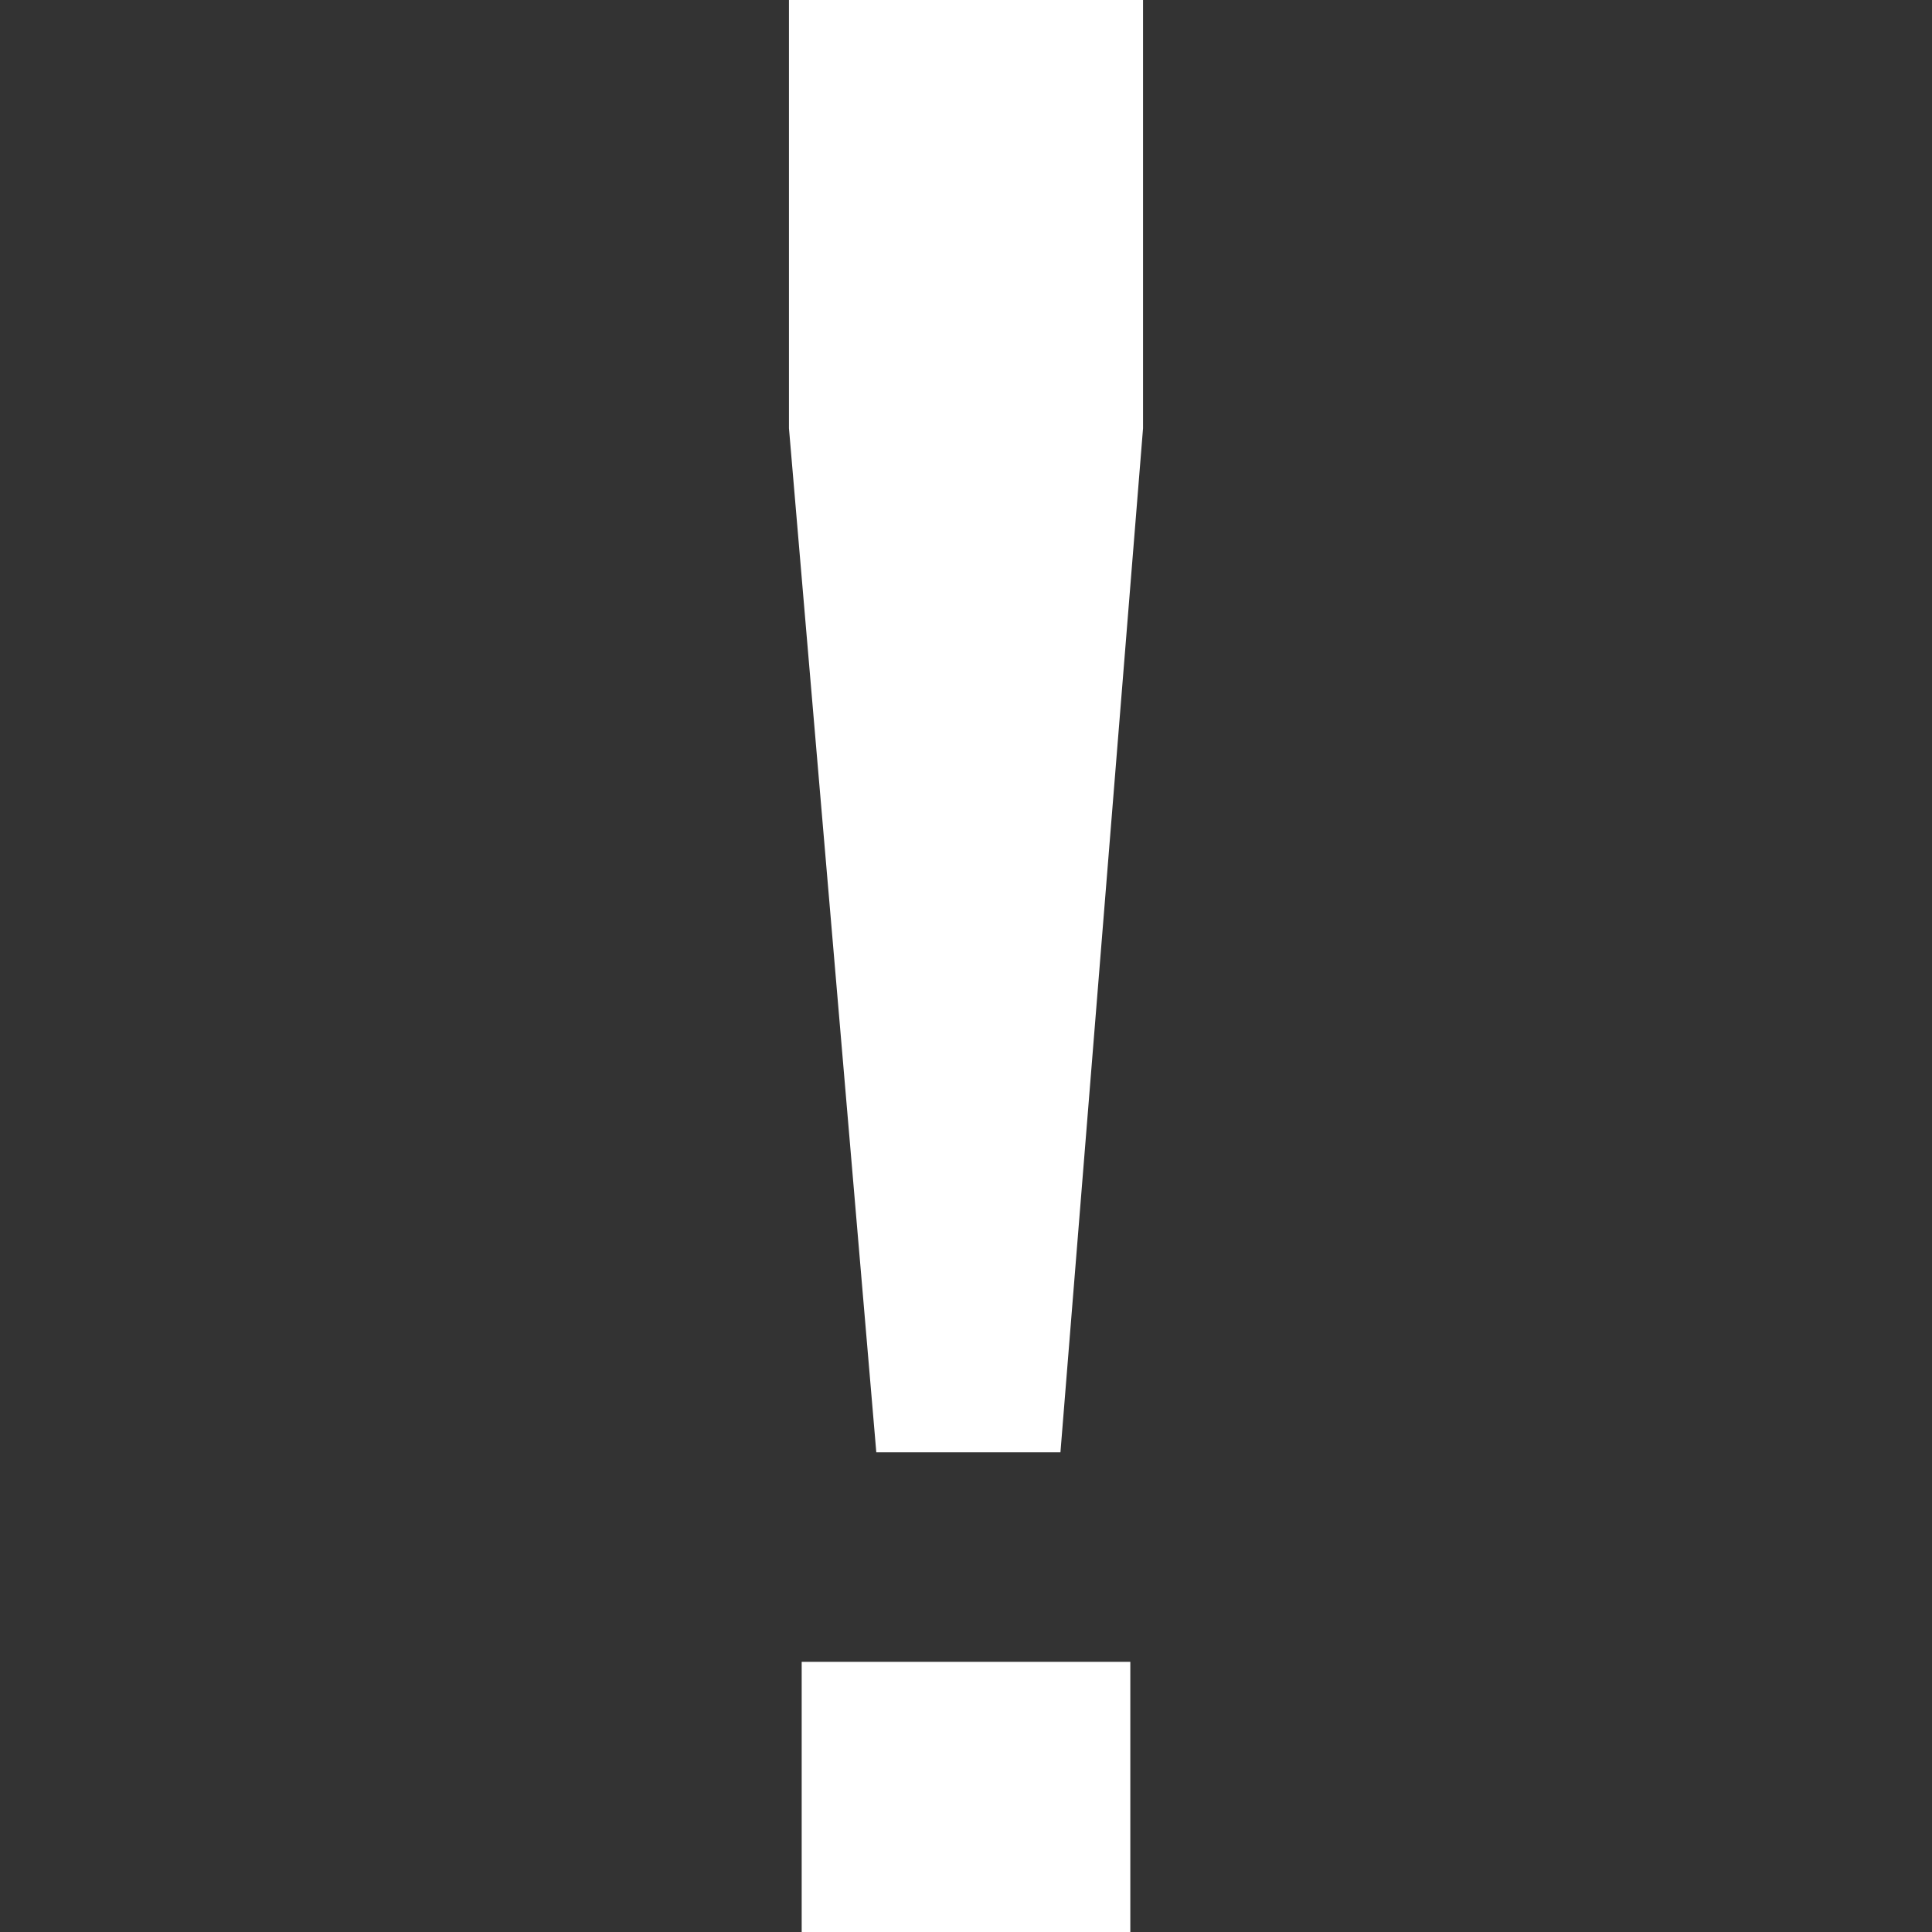 <?xml version="1.0" encoding="UTF-8"?> <svg xmlns="http://www.w3.org/2000/svg" xmlns:xlink="http://www.w3.org/1999/xlink" version="1.1" id="Capa_1" x="0px" y="0px" viewBox="0 0 490 490" style="enable-background:new 0 0 490 490;" xml:space="preserve"><rect x="0" y="0" width="490" height="490" fill="#333333" stroke="none"/><g><polygon points="268.953,368.339 289.9,108.632 289.9,0 200.1,0 200.1,108.632 222.25,368.339 " fill="#000000" style="fill: rgb(255, 255, 255);"></polygon><rect x="203.326" y="421.483" width="83.349" height="68.517" fill="#000000" style="fill: rgb(255, 255, 255);"></rect></g></svg> 